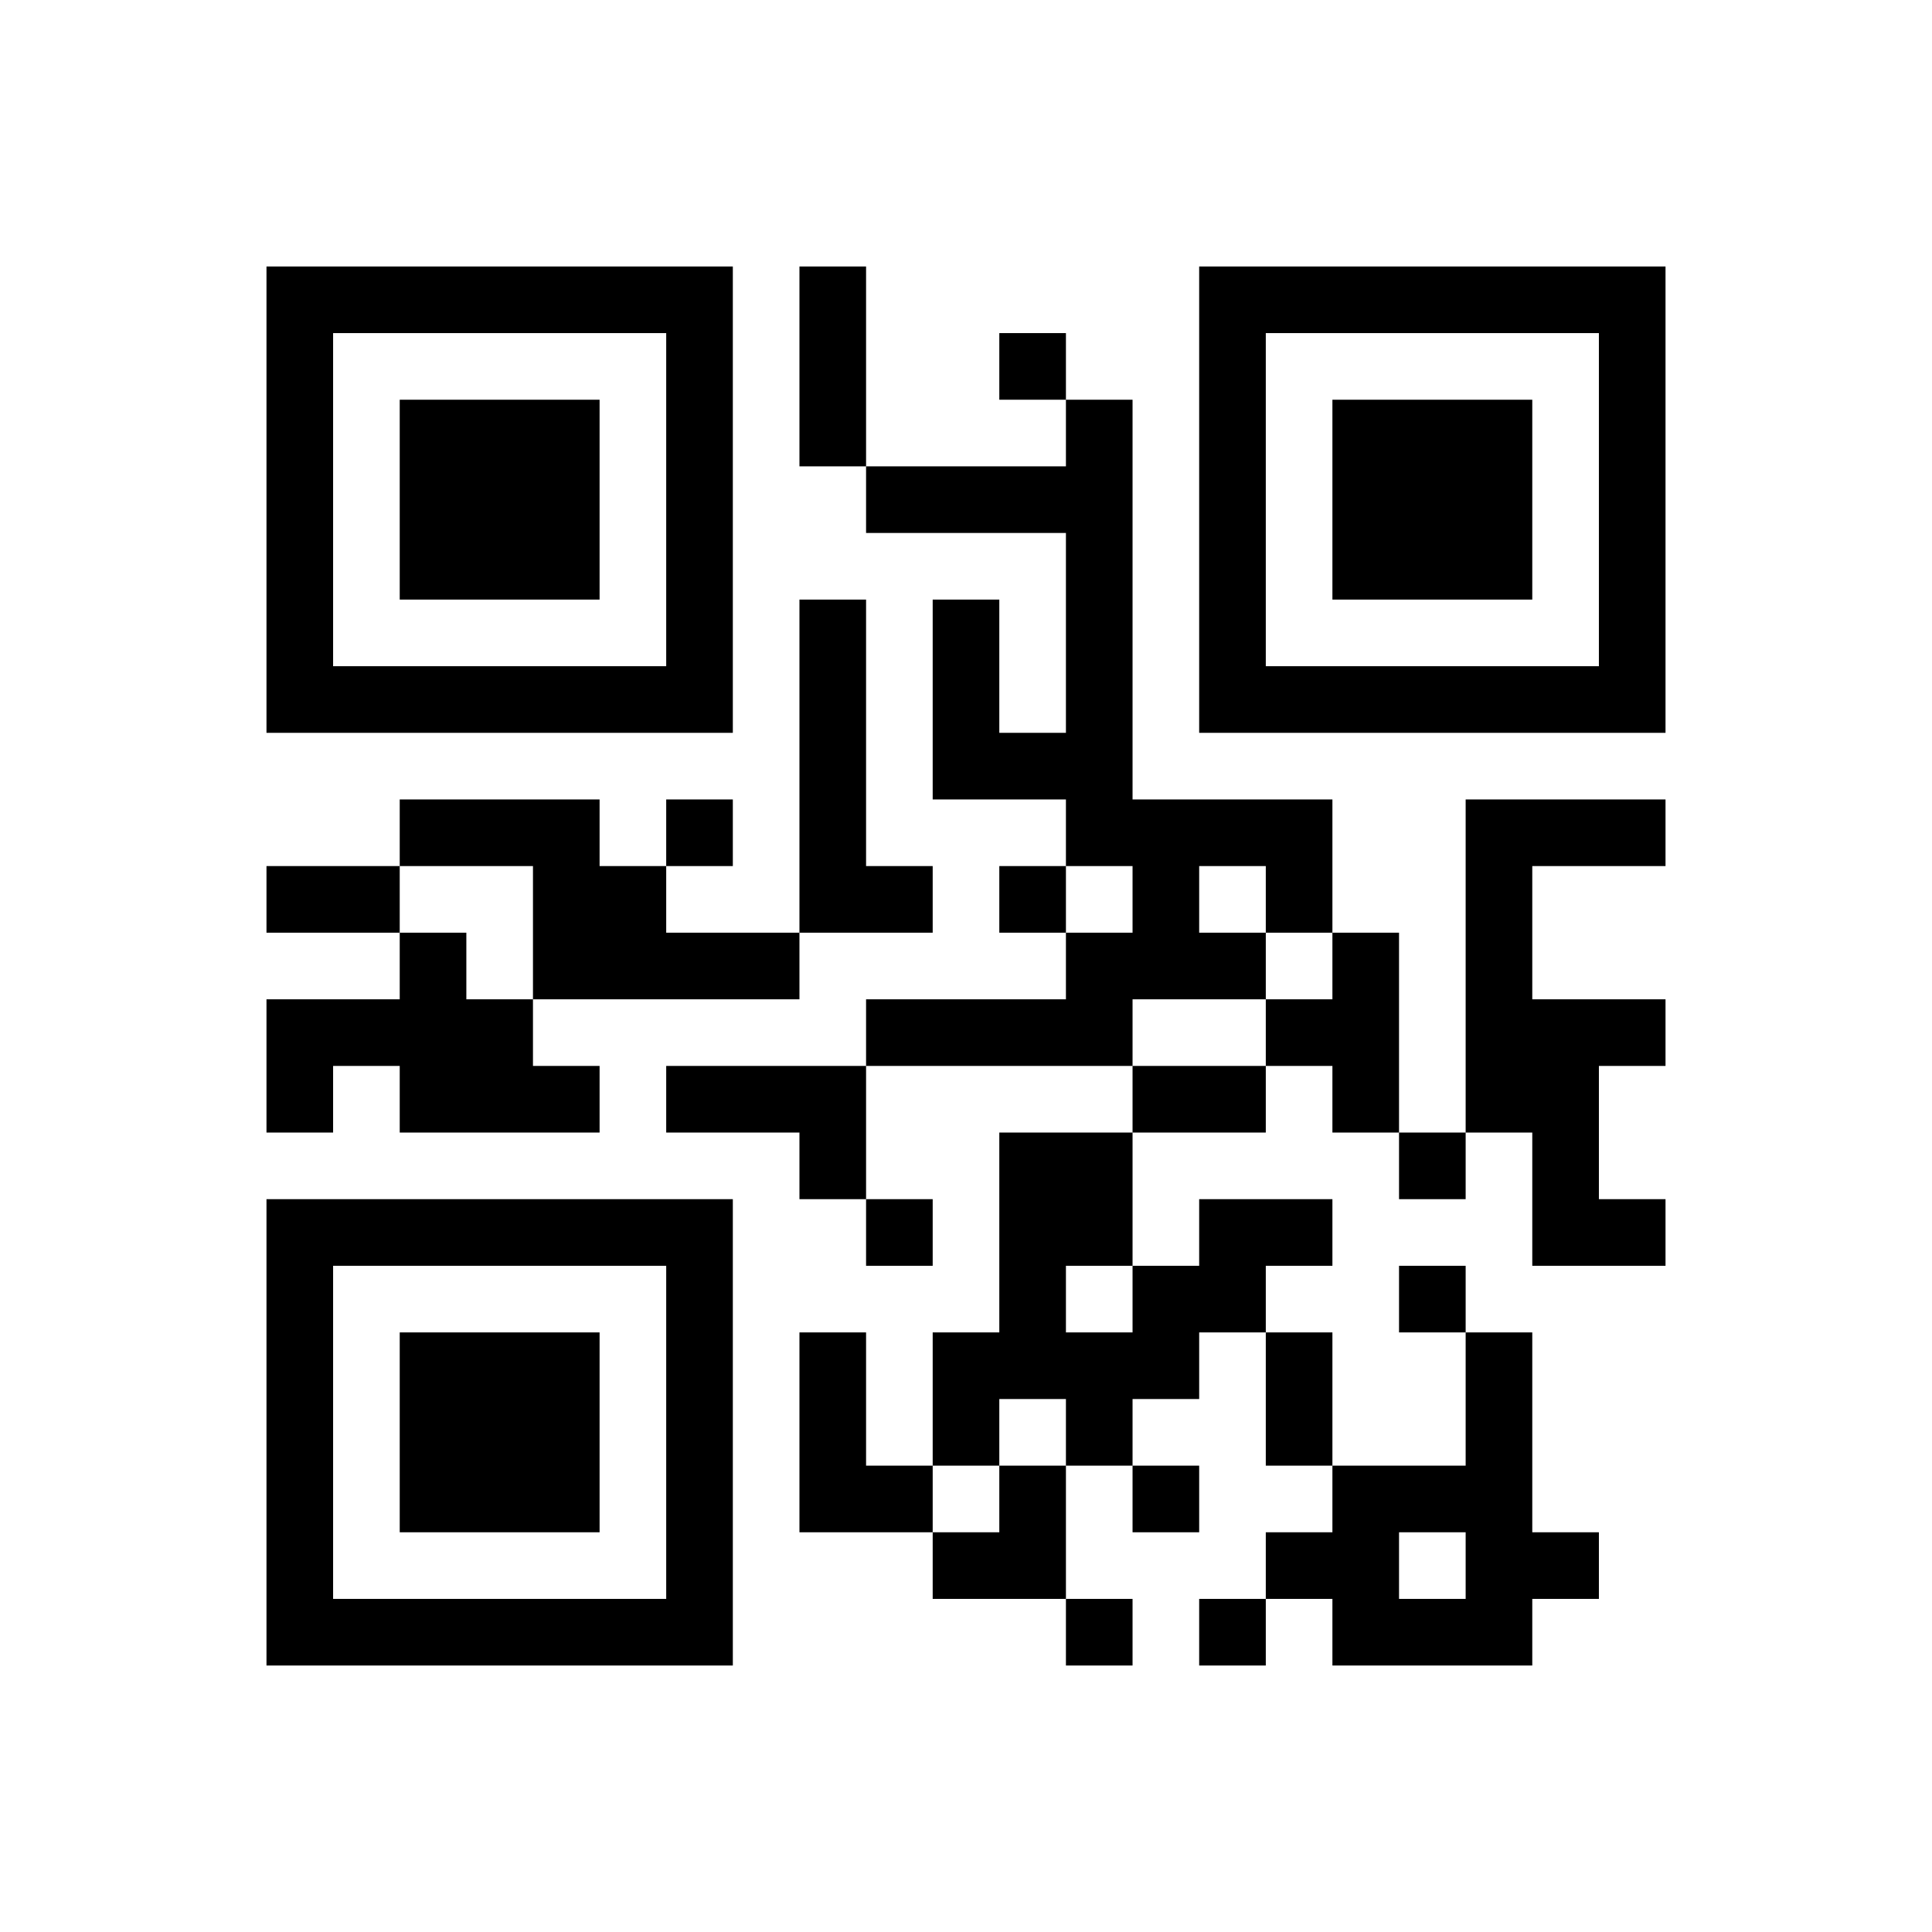 ﻿<?xml version="1.0" encoding="UTF-8"?>
<!DOCTYPE svg PUBLIC "-//W3C//DTD SVG 1.1//EN" "http://www.w3.org/Graphics/SVG/1.1/DTD/svg11.dtd">
<svg xmlns="http://www.w3.org/2000/svg" version="1.1" viewBox="0 0 29 29" stroke="none">
	<rect width="100%" height="100%" fill="#ffffff"/>
	<path d="M4,4h7v1h-7z M12,4h1v3h-1z M18,4h7v1h-7z M4,5h1v6h-1z M10,5h1v6h-1z M15,5h1v1h-1z M18,5h1v6h-1z M24,5h1v6h-1z M6,6h3v3h-3z M16,6h1v7h-1z M20,6h3v3h-3z M13,7h3v1h-3z M12,9h1v5h-1z M14,9h1v3h-1z M5,10h5v1h-5z M19,10h5v1h-5z M15,11h1v1h-1z M6,12h3v1h-3z M10,12h1v1h-1z M17,12h3v1h-3z M22,12h1v5h-1z M23,12h2v1h-2z M4,13h2v1h-2z M8,13h2v2h-2z M13,13h1v1h-1z M15,13h1v1h-1z M17,13h1v2h-1z M19,13h1v1h-1z M6,14h1v3h-1z M10,14h2v1h-2z M16,14h1v2h-1z M18,14h1v1h-1z M20,14h1v3h-1z M4,15h2v1h-2z M7,15h1v2h-1z M13,15h3v1h-3z M19,15h1v1h-1z M23,15h1v4h-1z M24,15h1v1h-1z M4,16h1v1h-1z M8,16h1v1h-1z M10,16h3v1h-3z M17,16h2v1h-2z M12,17h1v1h-1z M15,17h2v2h-2z M21,17h1v1h-1z M4,18h7v1h-7z M13,18h1v1h-1z M18,18h2v1h-2z M24,18h1v1h-1z M4,19h1v6h-1z M10,19h1v6h-1z M15,19h1v2h-1z M17,19h2v1h-2z M21,19h1v1h-1z M6,20h3v3h-3z M12,20h1v3h-1z M14,20h1v2h-1z M16,20h2v1h-2z M19,20h1v2h-1z M22,20h1v5h-1z M16,21h1v1h-1z M13,22h1v1h-1z M15,22h1v2h-1z M17,22h1v1h-1z M20,22h1v3h-1z M21,22h1v1h-1z M14,23h1v1h-1z M19,23h1v1h-1z M23,23h1v1h-1z M5,24h5v1h-5z M16,24h1v1h-1z M18,24h1v1h-1z M21,24h1v1h-1z" fill="#000000"/>
</svg>
